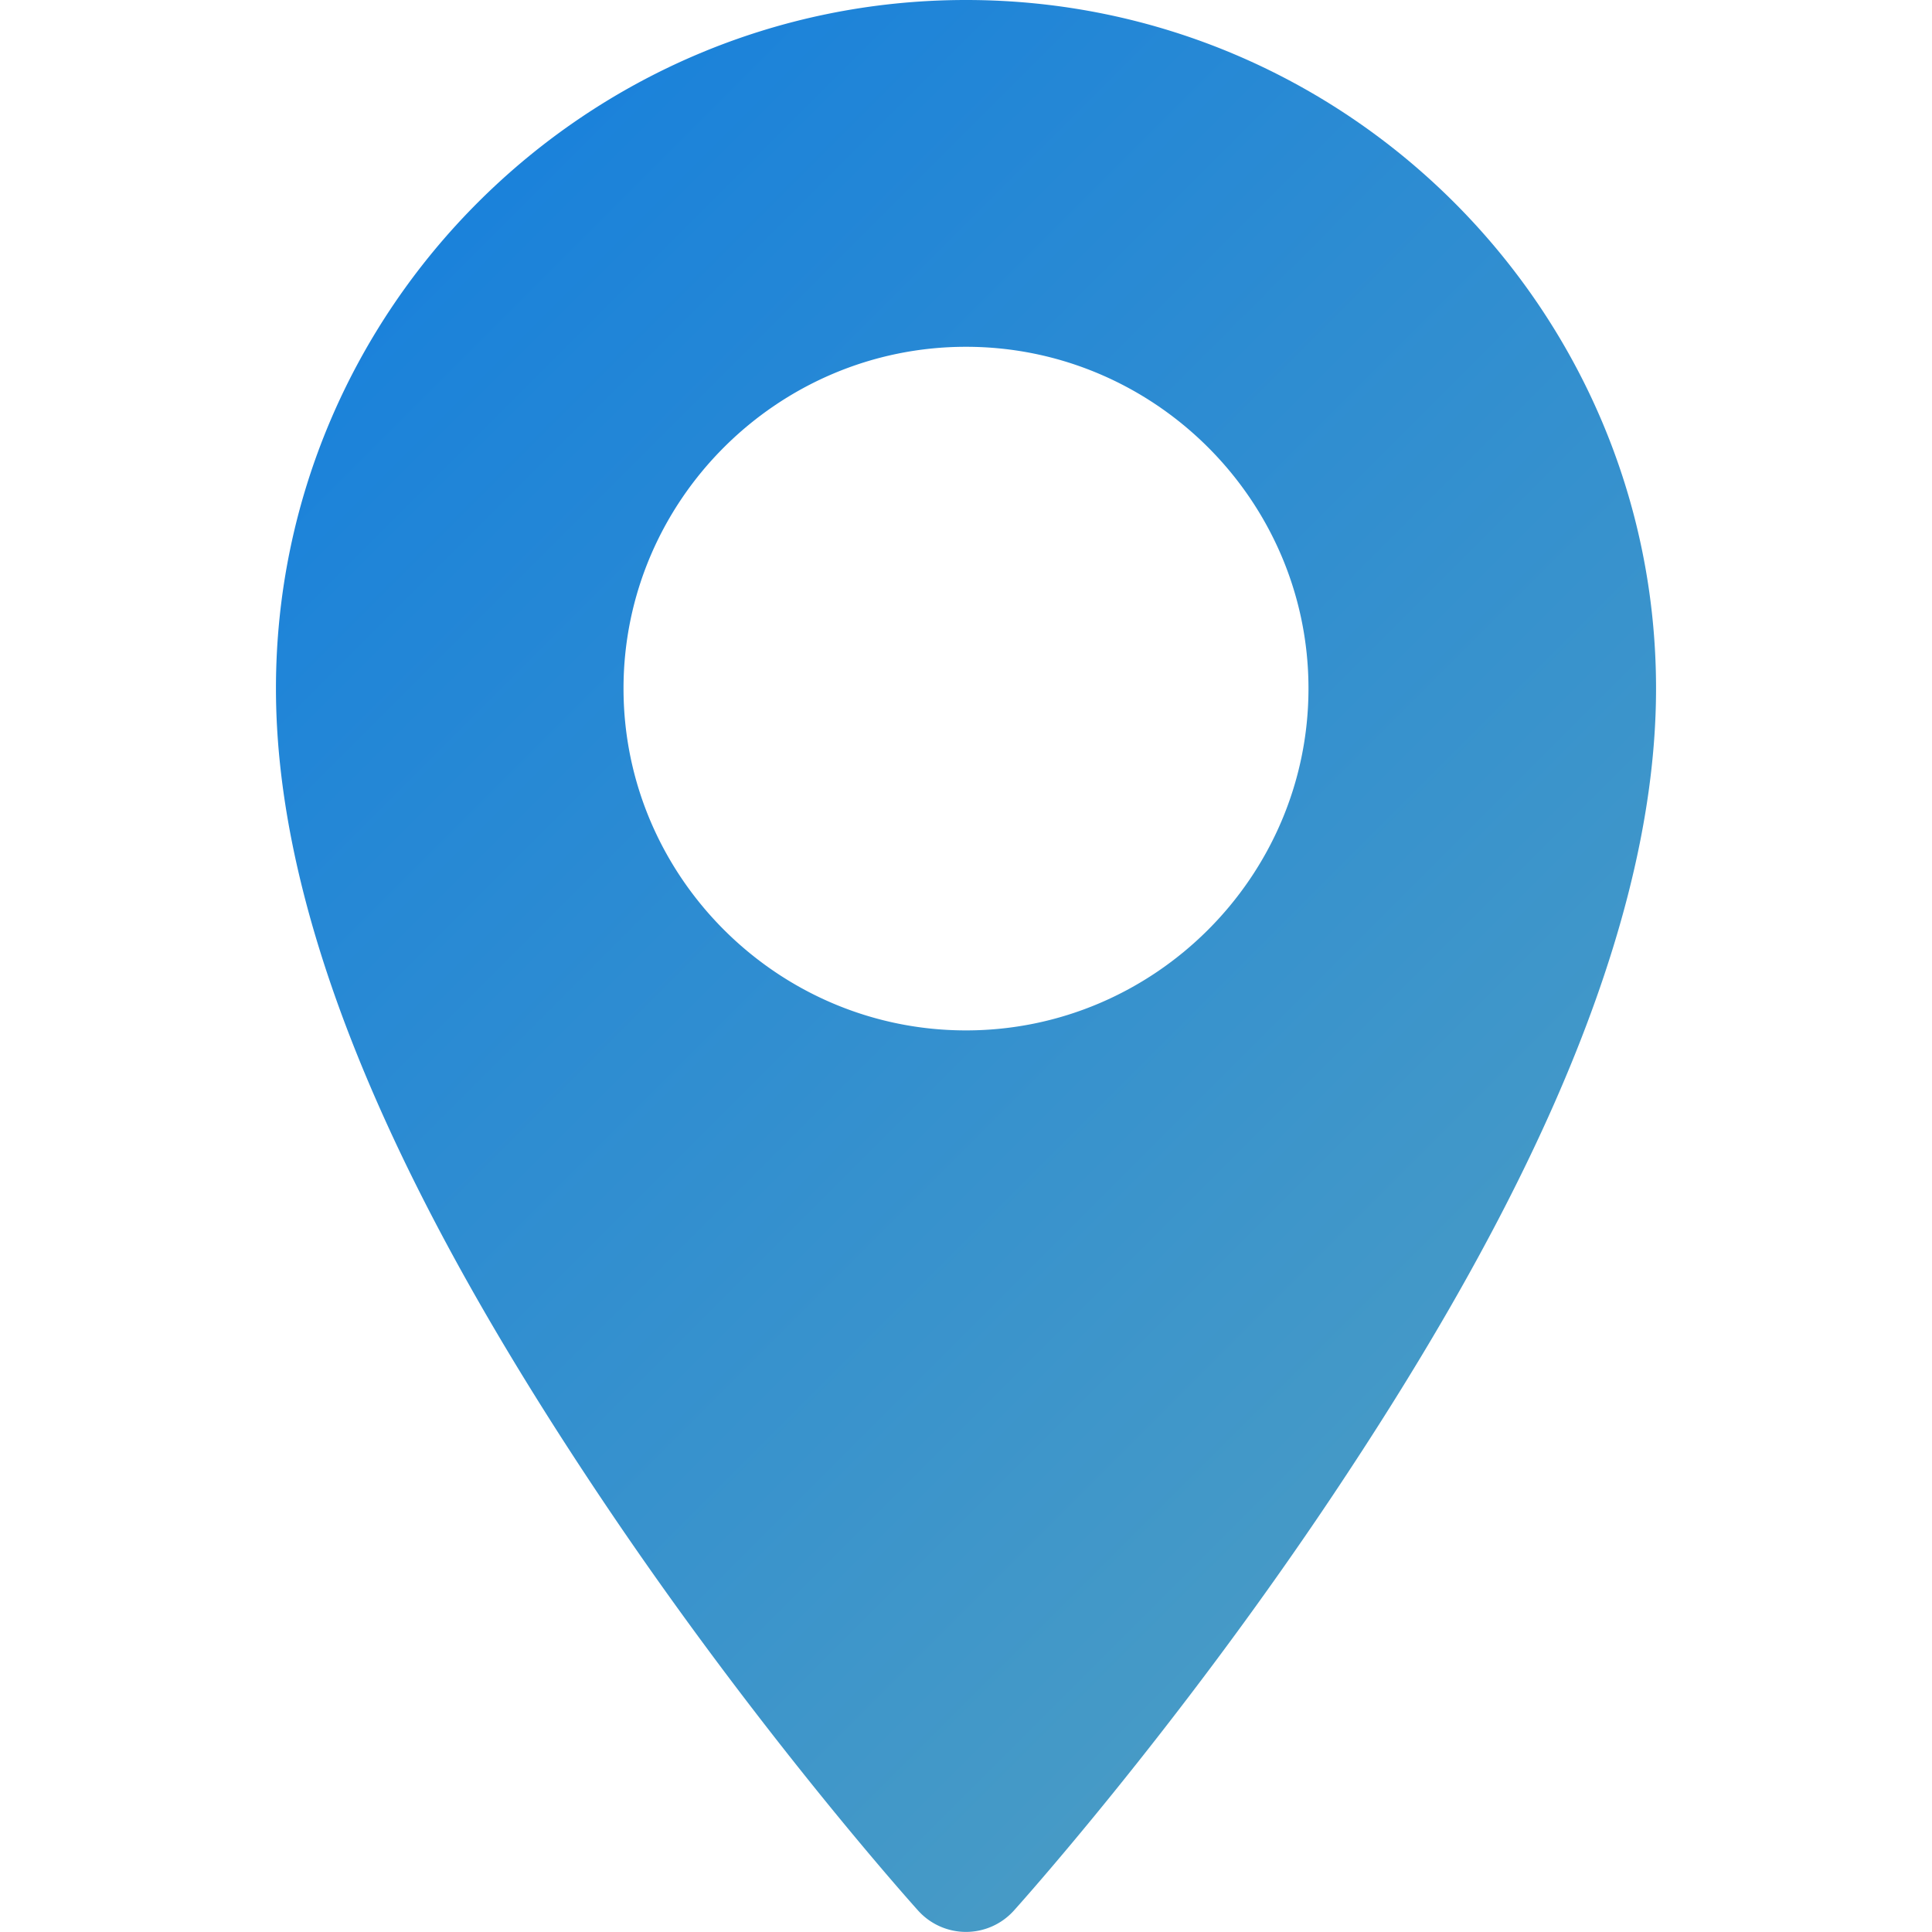 <svg xmlns="http://www.w3.org/2000/svg" version="1.1" xmlns:xlink="http://www.w3.org/1999/xlink" width="512" height="512" x="0" y="0" viewBox="0 0 21.43 30" style="enable-background:new 0 0 512 512" xml:space="preserve" class=""><g><linearGradient id="a" x1="122" x2="149.95" y1="122" y2="149.95" gradientUnits="userSpaceOnUse"><stop stop-opacity="1" stop-color="#107cdf" offset="0"></stop><stop stop-opacity="1" stop-color="#56a3bf" offset="1"></stop></linearGradient><path fill="url(#a)" d="M136 121c-5.904 0-10.715 4.797-10.715 10.691 0 4.2 2.553 8.837 5.026 12.538 2.472 3.7 4.947 6.44 4.947 6.44a1 1 0 0 0 1.484 0s2.475-2.74 4.947-6.44c2.473-3.701 5.026-8.339 5.026-12.538 0-5.894-4.81-10.691-10.715-10.691zm0 5.385c2.924 0 5.318 2.386 5.318 5.306 0 2.921-2.394 5.309-5.318 5.309s-5.318-2.388-5.318-5.309c0-2.92 2.394-5.306 5.318-5.306z" transform="translate(-125.285 -121)" opacity="1" data-original="url(#a)" class=""></path></g></svg>